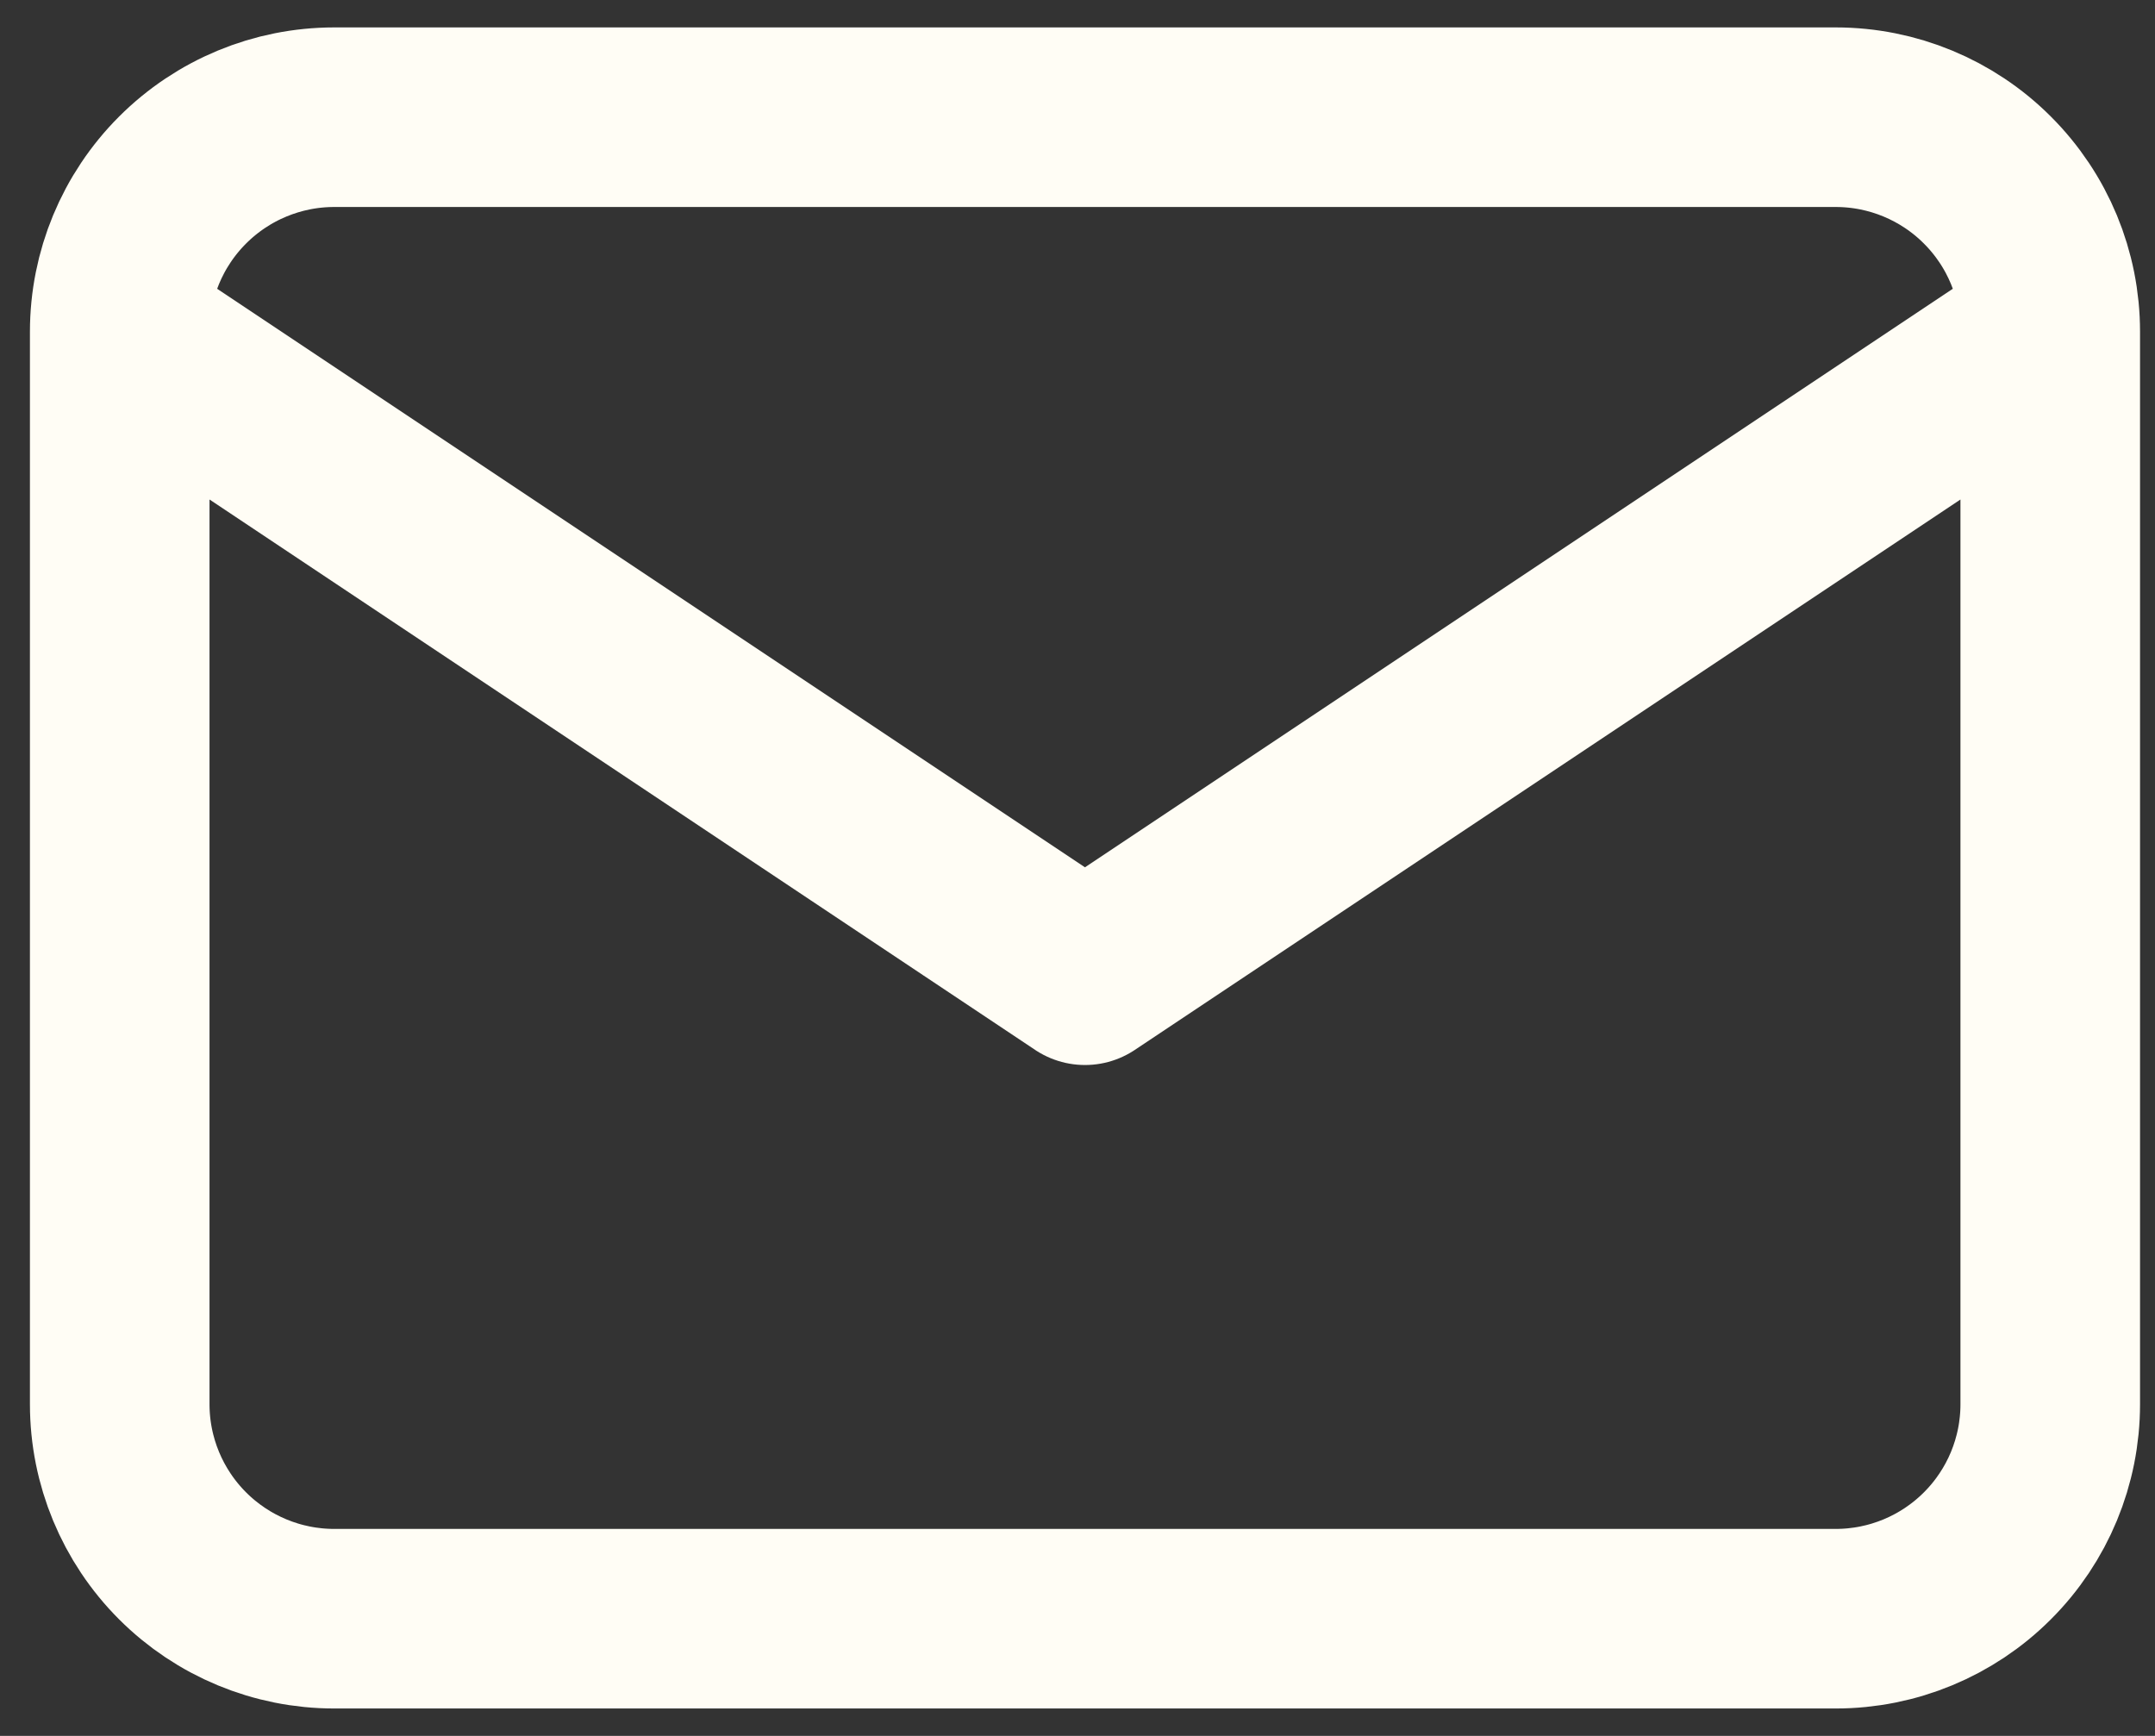 <svg width="36" height="29" viewBox="0 0 36 29" fill="none" xmlns="http://www.w3.org/2000/svg">
<rect x="0" y="0" width="36" height="29" fill="#333333" stroke="none"/>
<path d="M2 5.542C2 4.591 2.378 3.68 3.05 3.008C3.722 2.336 4.633 1.958 5.583 1.958H30.667C31.617 1.958 32.529 2.336 33.2 3.008C33.873 3.68 34.25 4.591 34.25 5.542M2 5.542V23.459C2 24.409 2.378 25.32 3.05 25.992C3.722 26.664 4.633 27.042 5.583 27.042H30.667C31.617 27.042 32.529 26.664 33.2 25.992C33.873 25.32 34.25 24.409 34.25 23.459V5.542M2 5.542L18.125 16.292L34.25 5.542" stroke="#FFFDF5" stroke-width="3" stroke-linecap="round" stroke-linejoin="round"/>
</svg>
